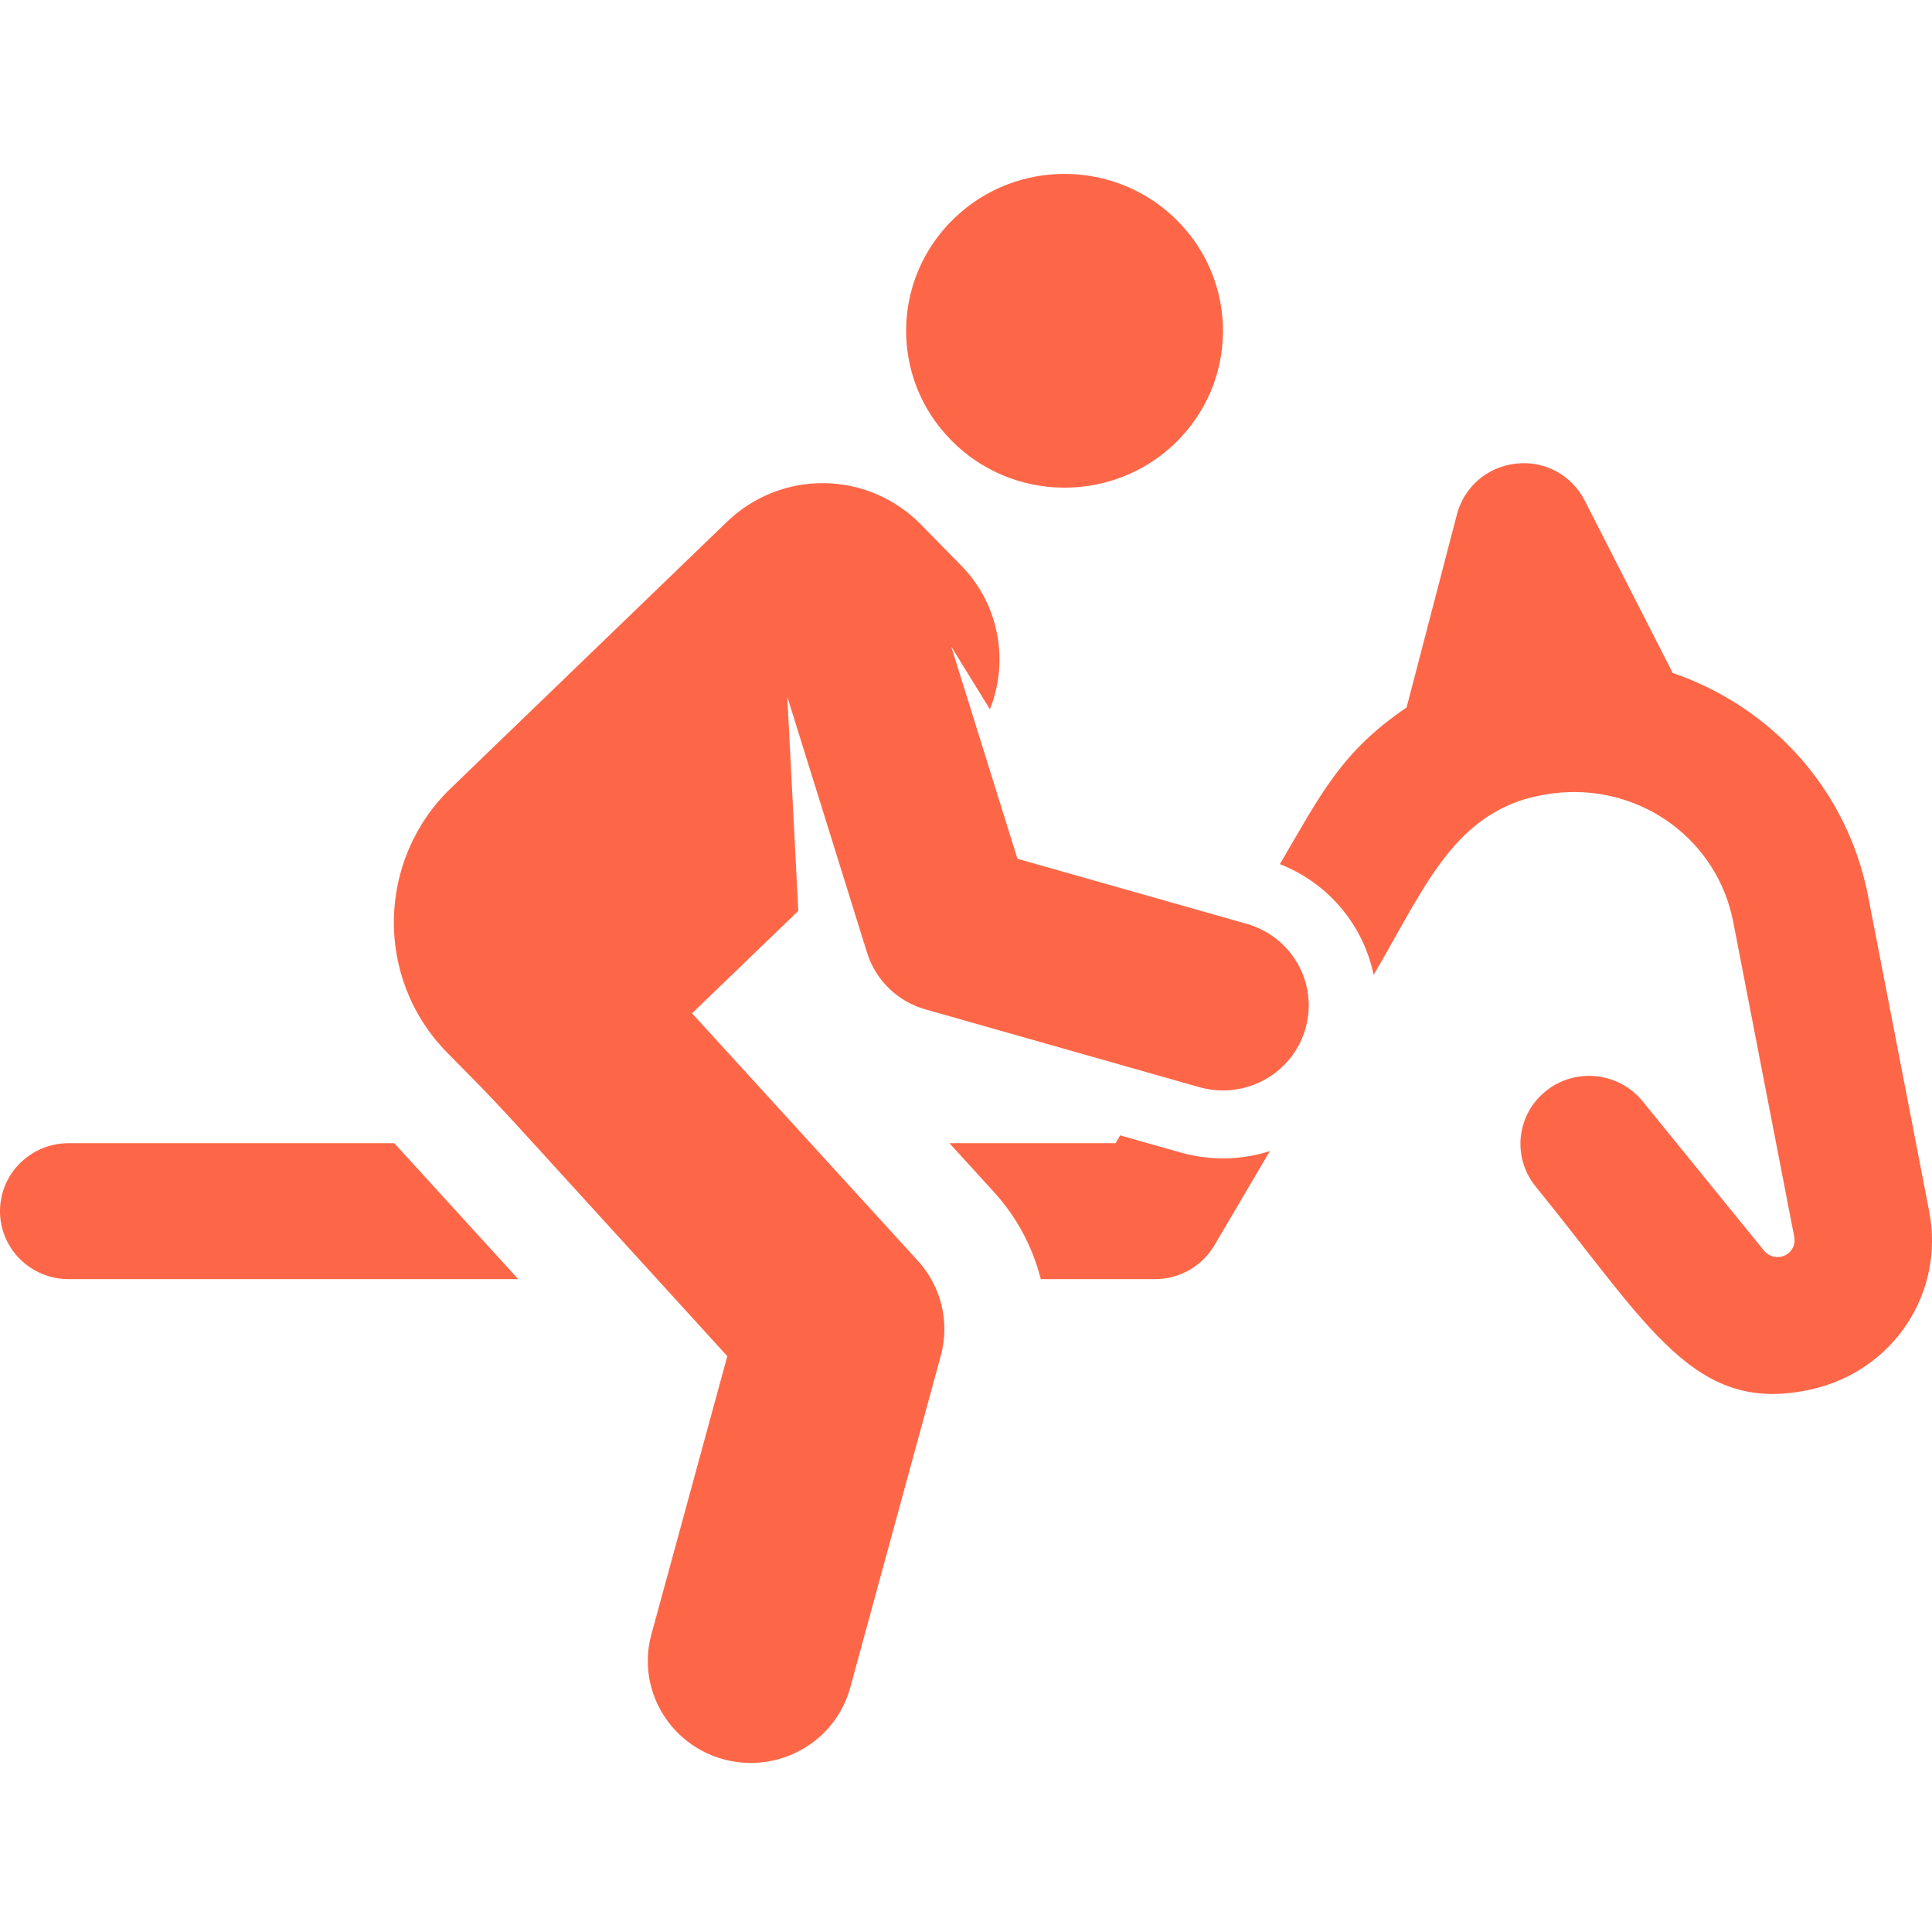<svg width="24" height="24" viewBox="0 0 24 24" fill="none" xmlns="http://www.w3.org/2000/svg">
<path d="M0.853 14.201C0.382 14.201 0 14.579 0 15.046C0 15.512 0.382 15.89 0.853 15.89H6.438L4.898 14.201H0.853V14.201Z" fill="#FD6748"/>
<path d="M23.965 15.047L23.207 11.135C22.948 9.802 22 8.777 20.779 8.36L19.686 6.218C19.525 5.904 19.192 5.719 18.833 5.759C18.48 5.797 18.188 6.047 18.099 6.388L17.473 8.789C16.652 9.343 16.397 9.89 15.899 10.734C16.512 10.976 16.936 11.499 17.064 12.11C17.743 10.956 18.108 9.956 19.382 9.846C20.414 9.761 21.336 10.448 21.531 11.453L22.289 15.366C22.311 15.478 22.241 15.585 22.127 15.611C22.046 15.626 21.966 15.601 21.914 15.537L20.405 13.68C20.11 13.318 19.572 13.258 19.206 13.551C18.838 13.844 18.781 14.375 19.076 14.739C20.496 16.486 21.05 17.591 22.511 17.257C23.522 17.027 24.161 16.056 23.965 15.047Z" fill="#FD6748"/>
<path d="M14.663 14.316L13.915 14.104L13.858 14.201H11.794L12.351 14.812C12.635 15.124 12.829 15.496 12.929 15.89H14.348C14.651 15.89 14.932 15.73 15.085 15.471L15.775 14.299C15.426 14.41 15.042 14.424 14.663 14.316Z" fill="#FD6748"/>
<path d="M14.598 5.506C15.377 4.754 15.392 3.519 14.633 2.749C13.874 1.978 12.629 1.962 11.851 2.714C11.073 3.465 11.055 4.698 11.815 5.468C12.571 6.24 13.819 6.256 14.598 5.506Z" fill="#FD6748"/>
<path d="M15.486 11.476L12.639 10.668L11.817 8.033L12.297 8.811C12.534 8.216 12.418 7.511 11.937 7.022L11.433 6.509C11.118 6.19 10.691 6.008 10.241 6.002C9.791 5.996 9.358 6.168 9.035 6.478L5.601 9.791C4.685 10.672 4.643 12.15 5.558 13.08C6.389 13.925 5.731 13.224 9.035 16.847L8.092 20.302C7.907 20.977 8.311 21.673 8.993 21.856C9.672 22.037 10.376 21.643 10.562 20.964L11.687 16.841C11.801 16.426 11.693 15.981 11.402 15.662L8.597 12.588C9.682 11.542 9.409 11.805 9.917 11.315L9.78 8.655L10.771 11.835C10.877 12.176 11.15 12.441 11.496 12.539L14.898 13.505C14.996 13.533 15.095 13.546 15.193 13.546C15.656 13.546 16.082 13.244 16.216 12.781C16.379 12.22 16.051 11.636 15.486 11.476Z" fill="#FD6748"/>
</svg>
